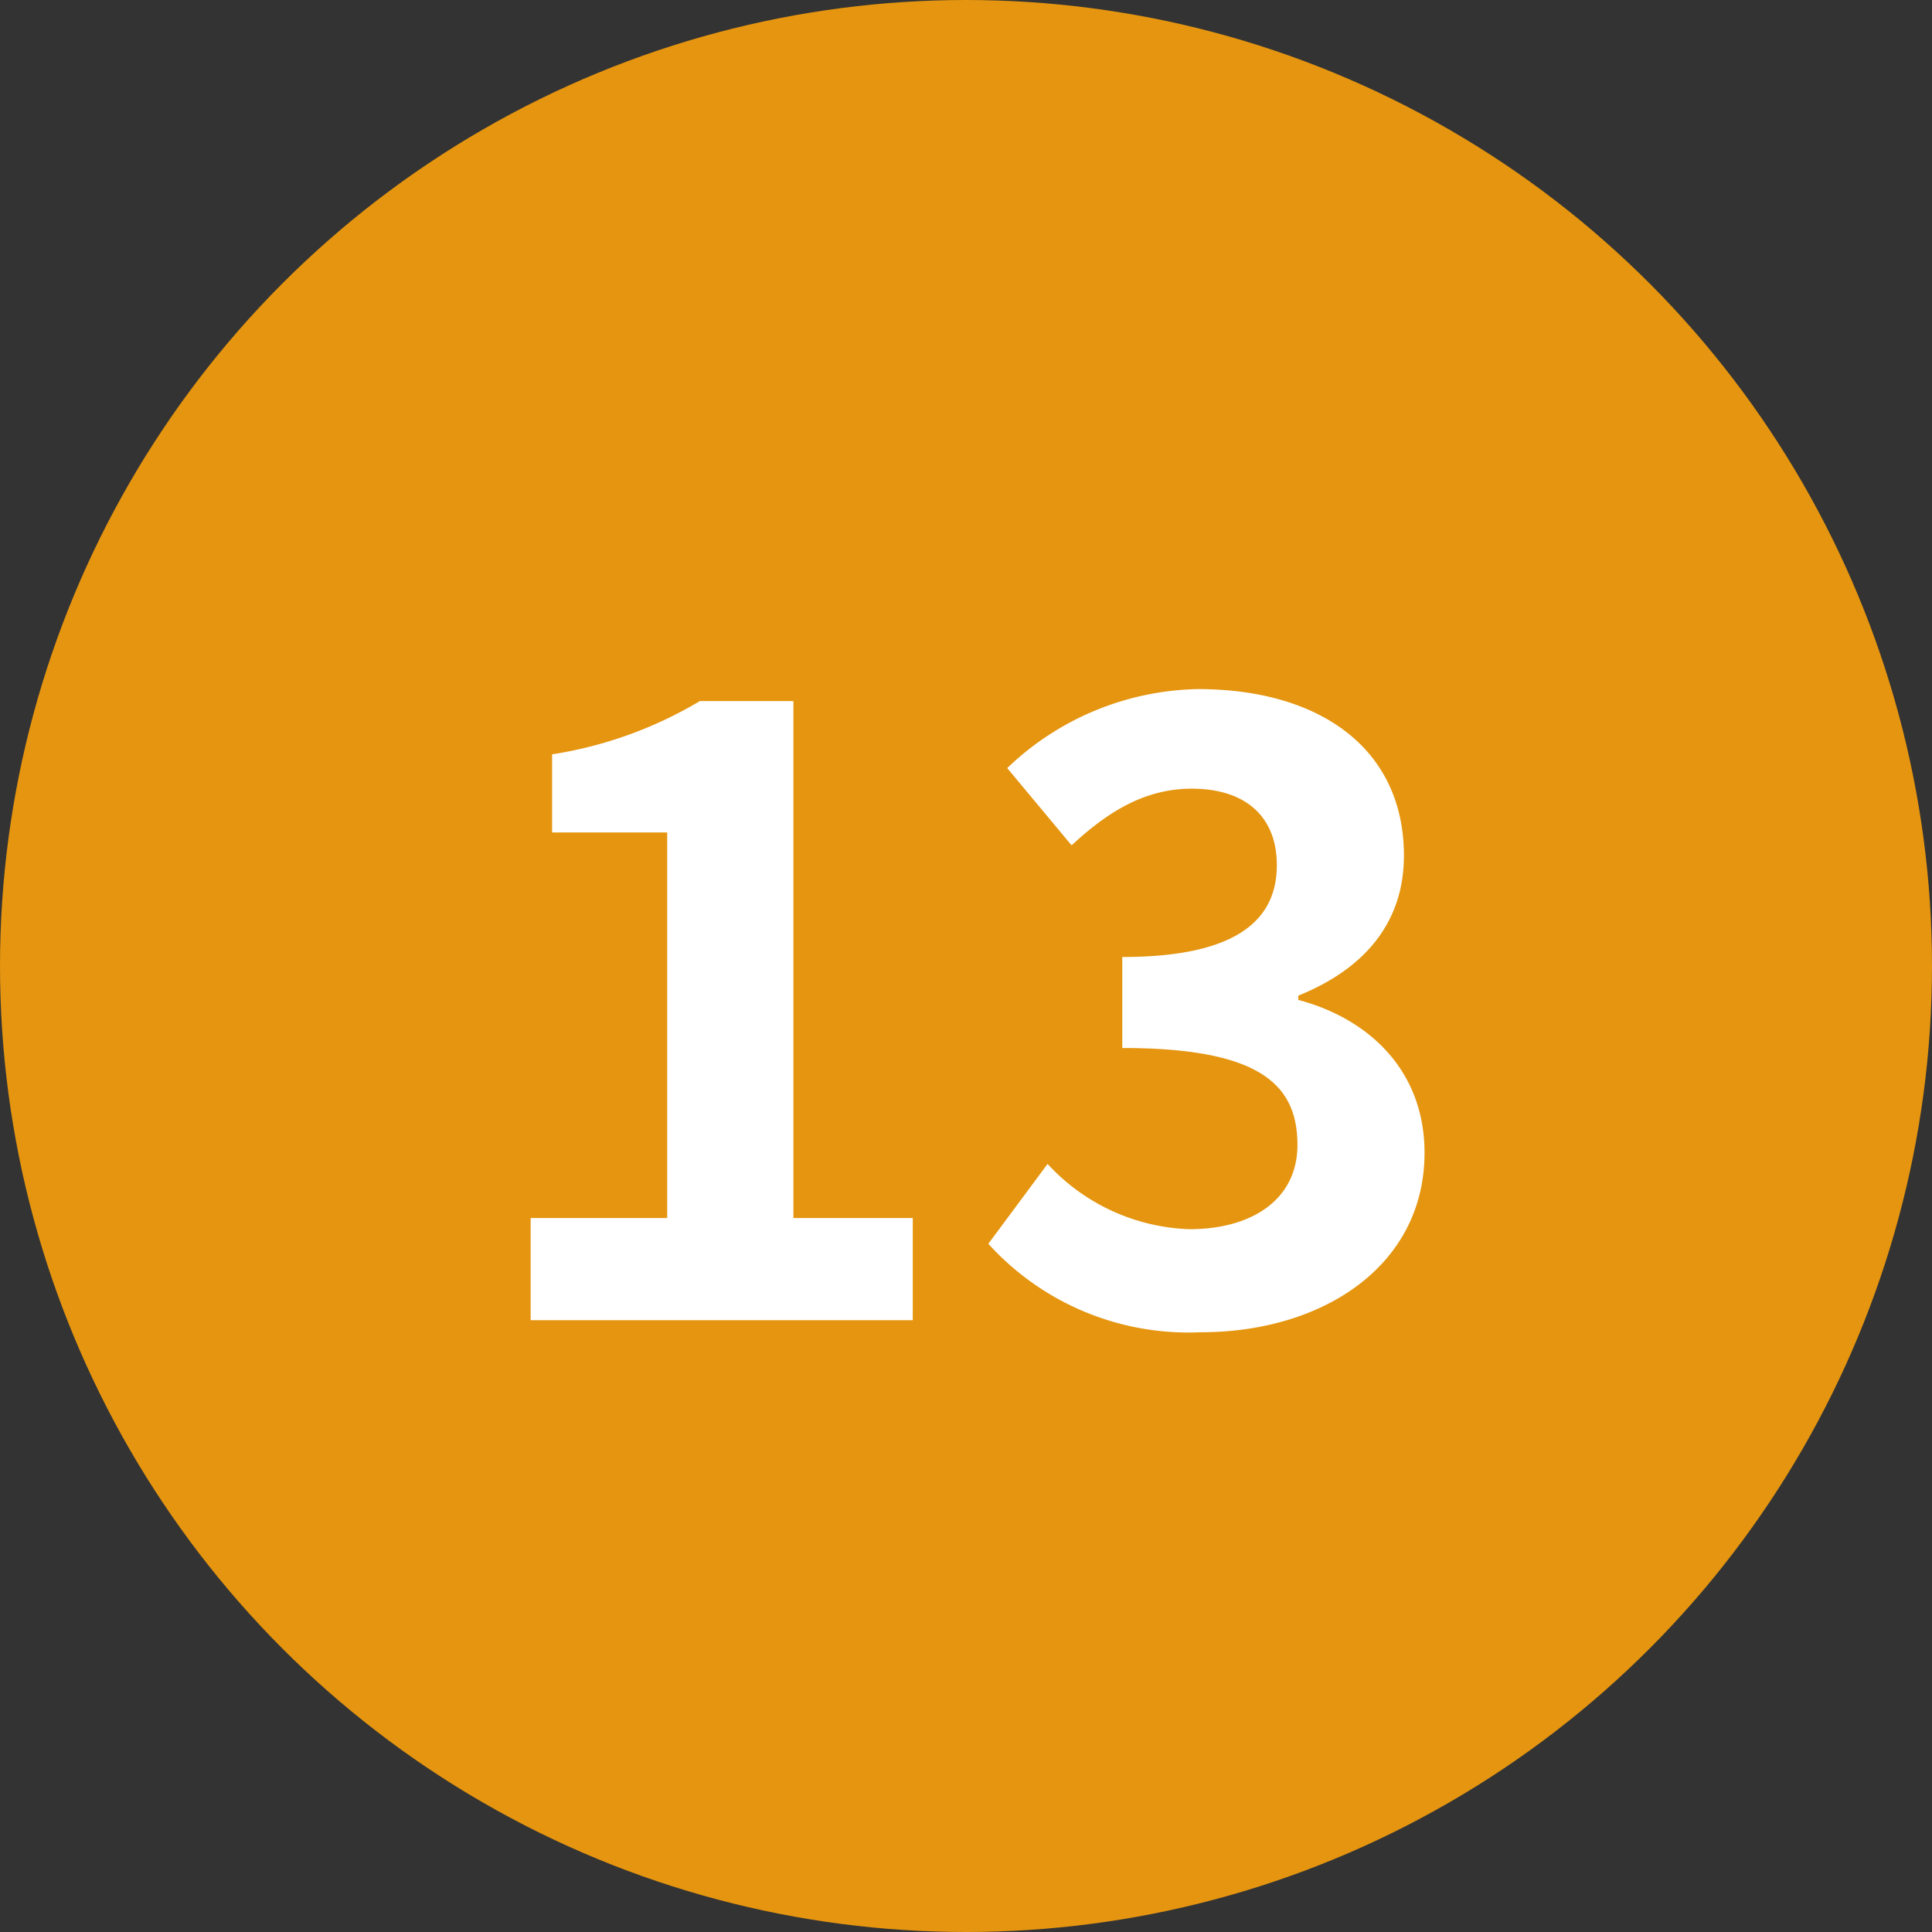 <svg xmlns="http://www.w3.org/2000/svg" width="90" height="90" viewBox="0 0 90 90">
  <rect x="0" y="0" width="90" height="90" fill="#333333" stroke="none"/>
  <g id="number" transform="translate(-274 -987)">
    <circle id="楕円形_42" data-name="楕円形 42" cx="45" cy="45" r="45" transform="translate(274 987)" fill="#e5950f"/>
    <path id="パス_682" data-name="パス 682" d="M-20.28,0h17.8V-4.76H-8.04V-28.84H-12.4a19.2,19.2,0,0,1-6.88,2.48v3.64h5.36V-4.76h-6.36ZM10.96.56c5.64,0,10.4-3.08,10.4-8.36,0-3.8-2.56-6.24-5.88-7.12v-.2c3.08-1.24,4.92-3.4,4.92-6.52,0-4.96-3.88-7.76-9.6-7.76a13.173,13.173,0,0,0-8.88,3.68l3,3.6c1.76-1.64,3.48-2.64,5.6-2.64,2.52,0,3.96,1.32,3.96,3.56,0,2.48-1.76,4.28-7.2,4.28v4.24c6.44,0,8.16,1.72,8.16,4.52,0,2.48-2.04,3.92-5.04,3.92A9.4,9.4,0,0,1,3.8-7.28L1.04-3.56A12.583,12.583,0,0,0,10.96.56Z" transform="translate(319 1048.5)" fill="#fff"/>
  </g>
</svg>
